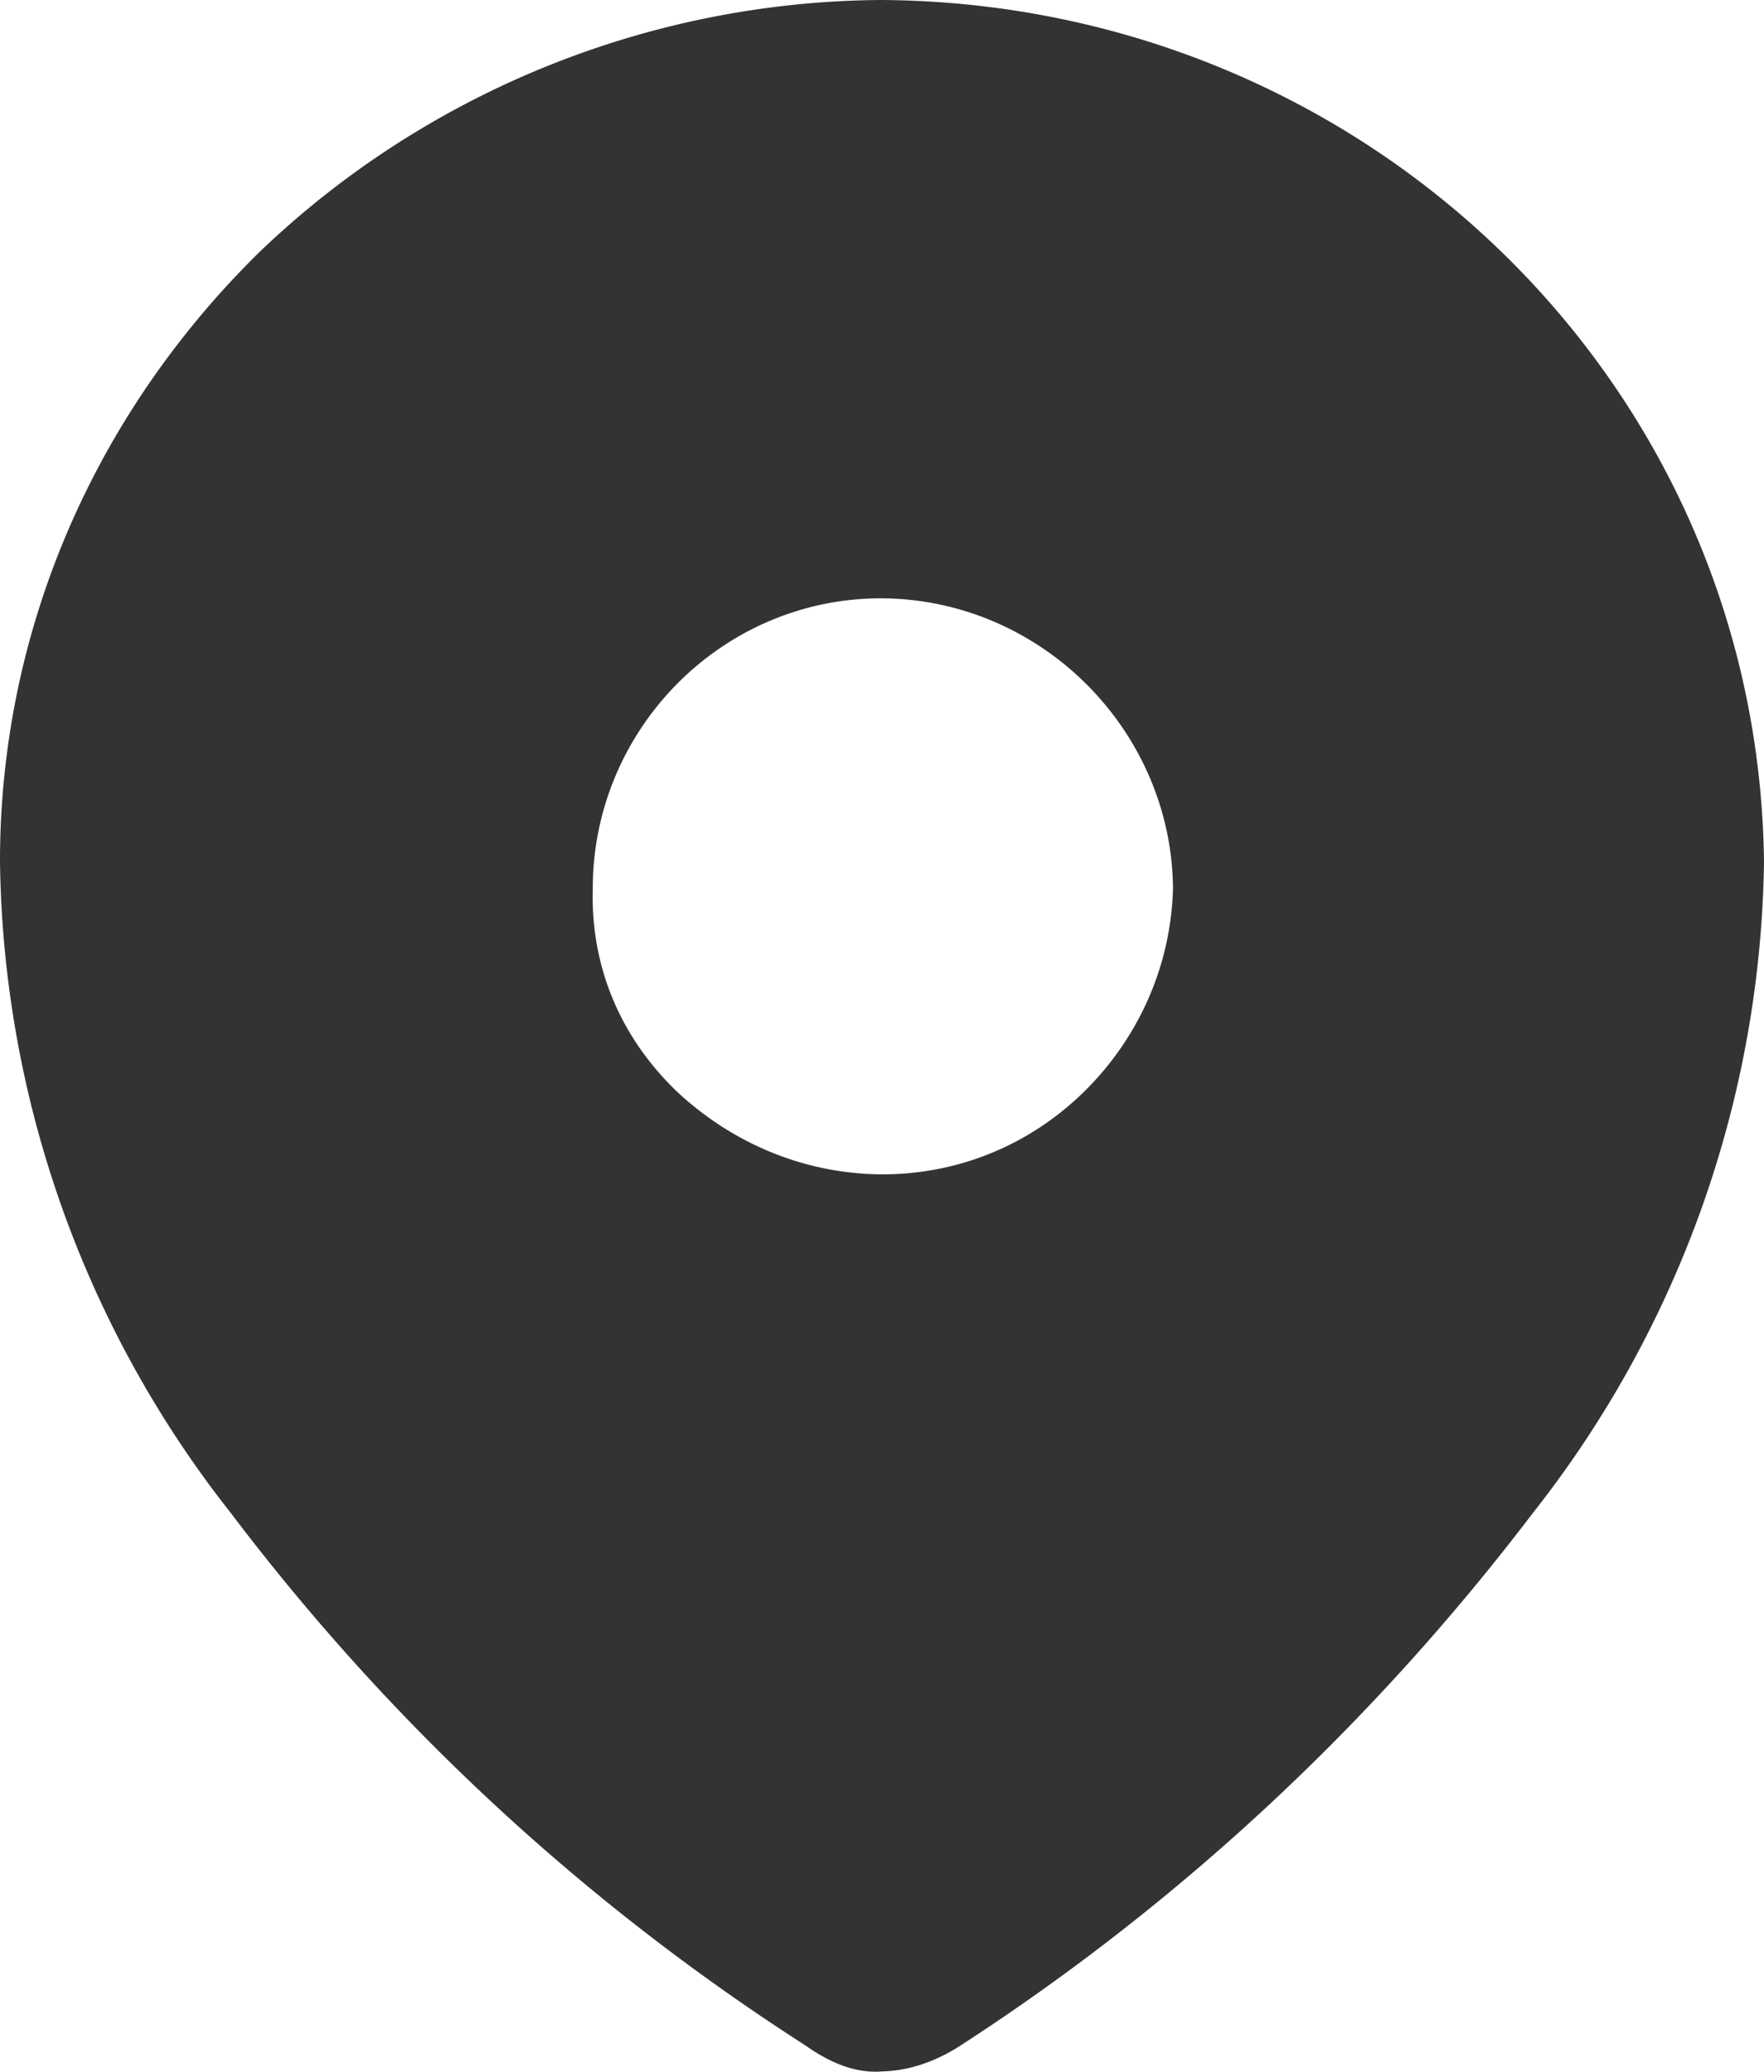 <svg xmlns="http://www.w3.org/2000/svg" viewBox="0 0 351 412.16"><path d="M175.8 412.08c-5.74.55-11-1.96-15.45-5.09-44.1-28.3-82.56-63.91-114.38-105.93A213.55 213.55 0 010 171.39c-.01-45.73 18.62-88.82 51.62-121.24C84.67 18.43 129.11.29 175.36 0 271.24.58 349.82 75.71 351 171.39c-.63 47.1-16.81 92.69-46.04 129.68-31.7 41.65-69.99 77.49-113.92 105.93-4.88 3.15-10.12 4.92-15.24 5.09zm-.44-293.05c-31.93 0-57.41 26.29-57.41 57.69-.46 15.83 5.66 29.69 16.55 40.26 23.77 22.4 59.98 22.32 82.42-1.02 10.23-10.63 16.12-24.6 16.48-39.24-.27-31.33-26.16-57.57-58.08-57.69h.04z" fill="#333" fill-rule="evenodd"/></svg>